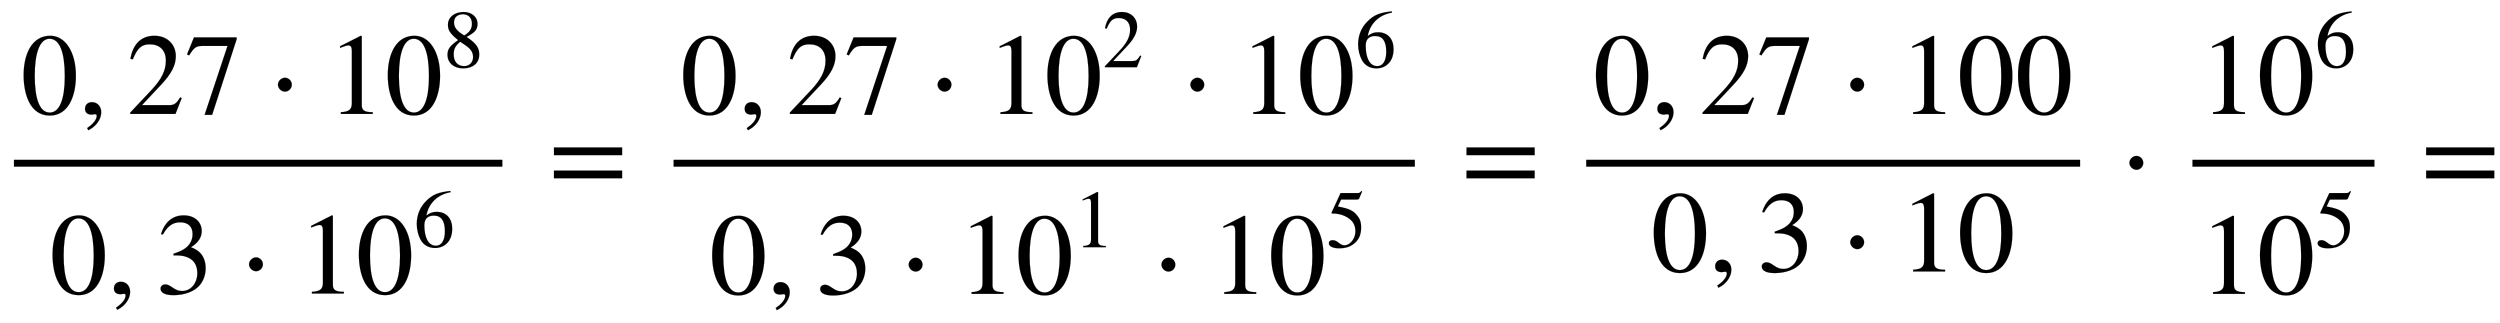 <svg xmlns="http://www.w3.org/2000/svg" xmlns:xlink="http://www.w3.org/1999/xlink" data-style="vertical-align:-2.62ex" width="50.208ex" height="6.478ex" aria-labelledby="MathJax-SVG-1-Title" viewBox="0 -1661.3 21617.2 2789.2"><defs aria-hidden="true"><path id="a" stroke-width="1" d="M476 330c0-172-63-344-226-344C79-14 24 172 24 336c0 177 69 340 230 340 131 0 222-141 222-346zm-96-5c0 208-44 325-132 325-83 0-128-118-128-321S164 12 250 12c85 0 130 115 130 313z"/><path id="b" stroke-width="1" d="M83-141l-10 19c55 37 83 74 83 107 0 7-6 13-14 13s-18-4-29-4C76-6 55 11 55 45s24 57 60 57c45 0 80-35 80-87 0-60-43-123-112-156z"/><path id="c" stroke-width="1" d="M474 137L420 0H29v12l178 189c94 99 130 175 130 260 0 91-54 141-139 141-72 0-107-32-147-130l-21 5c21 117 85 199 208 199 113 0 185-77 185-176 0-79-39-154-128-248L130 76h234c42 0 63 11 96 67z"/><path id="d" stroke-width="1" d="M449 646L237-8h-65l198 596H155c-58 0-75-14-117-82l-18 9 60 147h369v-16z"/><path id="e" stroke-width="1" d="M203 253c0-32-27-60-59-60-33 0-61 30-61 60s28 60 61 60c32 0 59-28 59-60z"/><path id="f" stroke-width="1" d="M394 0H118v15c74 4 95 25 95 80v449c0 34-9 49-30 49-10 0-27-5-45-12l-27-10v14l179 91 9-3V76c0-43 20-61 95-61V0z"/><path id="g" stroke-width="1" d="M445 155c0-103-77-169-197-169C135-14 56 55 56 149c0 69 23 108 130 183C83 417 62 455 62 520c0 96 83 156 194 156 99 0 168-65 168-143 0-75-35-109-134-162 123-82 155-136 155-216zm-90 378c0 69-41 115-109 115-67 0-110-37-110-99s37-108 125-160c68 40 94 82 94 144zm-84-261l-59 40c-59-48-80-89-80-154 0-92 51-144 127-144 65 0 110 45 110 110 0 62-30 102-98 148z"/><path id="h" stroke-width="1" d="M61 510l-16 4c29 95 92 162 196 162 93 0 156-55 156-137 0-48-26-98-93-138 44-19 62-31 83-53 28-31 44-77 44-129 0-53-17-102-46-140-48-64-143-93-232-93C80-14 41 7 41 43c0 21 18 36 41 36 17 0 33-6 61-26 37-26 58-31 86-31 74 0 130 68 130 153 0 76-35 125-104 145-22 7-45 10-102 10v14c38 13 64 24 84 36 49 28 81 73 81 134 0 68-42 102-108 102-62 0-108-32-149-106z"/><path id="i" stroke-width="1" d="M446 684l2-16c-157-26-269-134-296-285 49 38 83 45 127 45 117 0 189-80 189-209 0-64-18-120-51-160-37-46-93-73-159-73-79 0-142 37-177 101-28 51-47 122-47 192 0 108 38 203 109 276 86 90 165 114 303 129zm-68-496c0 128-42 194-135 194-57 0-116-24-116-116 0-152 48-252 142-252 72 0 109 72 109 174z"/><path id="j" stroke-width="1" d="M637 320H48v66h589v-66zm0-200H48v66h589v-66z"/><path id="k" stroke-width="1" d="M438 681l-36-85c-3-7-11-13-27-13H181l-40-85c143-27 193-49 250-128 26-36 35-74 35-127 0-96-30-158-98-208-47-34-102-49-170-49C83-14 31 10 31 48c0 25 17 38 45 38 23 0 42-5 74-31 28-23 51-32 71-32 70 0 135 83 135 169 0 64-22 114-67 150-47 38-117 70-213 70-9 0-12 2-12 8 0 2 1 5 1 5l109 237h207c23 0 32 5 48 26z"/></defs><g fill="currentColor" stroke="currentColor" stroke-width="0" aria-hidden="true" transform="scale(1 -1)"><path stroke="none" d="M120 220h4224v60H120z"/><g transform="translate(180 676)"><use xlink:href="#a"/><use x="500" xlink:href="#b"/><g transform="translate(917)"><use xlink:href="#c"/><use x="500" xlink:href="#d"/></g><use x="2140" xlink:href="#e"/><g transform="translate(2649)"><use xlink:href="#f"/><use x="500" xlink:href="#a"/><use x="1415" y="571" transform="scale(.707)" xlink:href="#g"/></g></g><g transform="translate(430 -877)"><use xlink:href="#a"/><use x="500" xlink:href="#b"/><use x="917" xlink:href="#h"/><use x="1640" xlink:href="#e"/><g transform="translate(2149)"><use xlink:href="#f"/><use x="500" xlink:href="#a"/><use x="1415" y="571" transform="scale(.707)" xlink:href="#i"/></g></g><use x="4742" xlink:href="#j"/><path stroke="none" d="M5824 220h6410v60H5824z"/><g transform="translate(5884 676)"><use xlink:href="#a"/><use x="500" xlink:href="#b"/><g transform="translate(917)"><use xlink:href="#c"/><use x="500" xlink:href="#d"/></g><use x="2140" xlink:href="#e"/><g transform="translate(2649)"><use xlink:href="#f"/><use x="500" xlink:href="#a"/><use x="1415" y="571" transform="scale(.707)" xlink:href="#c"/></g><use x="4326" xlink:href="#e"/><g transform="translate(4835)"><use xlink:href="#f"/><use x="500" xlink:href="#a"/><use x="1415" y="571" transform="scale(.707)" xlink:href="#i"/></g></g><g transform="translate(6134 -880)"><use xlink:href="#a"/><use x="500" xlink:href="#b"/><use x="917" xlink:href="#h"/><use x="1640" xlink:href="#e"/><g transform="translate(2149)"><use xlink:href="#f"/><use x="500" xlink:href="#a"/><use x="1415" y="571" transform="scale(.707)" xlink:href="#f"/></g><use x="3826" xlink:href="#e"/><g transform="translate(4334)"><use xlink:href="#f"/><use x="500" xlink:href="#a"/><use x="1415" y="571" transform="scale(.707)" xlink:href="#k"/></g></g><use x="12633" xlink:href="#j"/><g><path stroke="none" d="M13716 220h4271v60h-4271z"/><g transform="translate(13776 676)"><use xlink:href="#a"/><use x="500" xlink:href="#b"/><g transform="translate(917)"><use xlink:href="#c"/><use x="500" xlink:href="#d"/></g><use x="2140" xlink:href="#e"/><g transform="translate(2649)"><use xlink:href="#f"/><use x="500" xlink:href="#a"/><use x="1001" xlink:href="#a"/></g></g><g transform="translate(14276 -686)"><use xlink:href="#a"/><use x="500" xlink:href="#b"/><use x="917" xlink:href="#h"/><use x="1640" xlink:href="#e"/><g transform="translate(2149)"><use xlink:href="#f"/><use x="500" xlink:href="#a"/></g></g></g><use x="18330" xlink:href="#e"/><g><path stroke="none" d="M18958 220h1574v60h-1574z"/><g transform="translate(19018 676)"><use xlink:href="#f"/><use x="500" xlink:href="#a"/><use x="1415" y="571" transform="scale(.707)" xlink:href="#i"/></g><g transform="translate(19018 -880)"><use xlink:href="#f"/><use x="500" xlink:href="#a"/><use x="1415" y="571" transform="scale(.707)" xlink:href="#k"/></g></g><use x="20931" xlink:href="#j"/></g></svg>